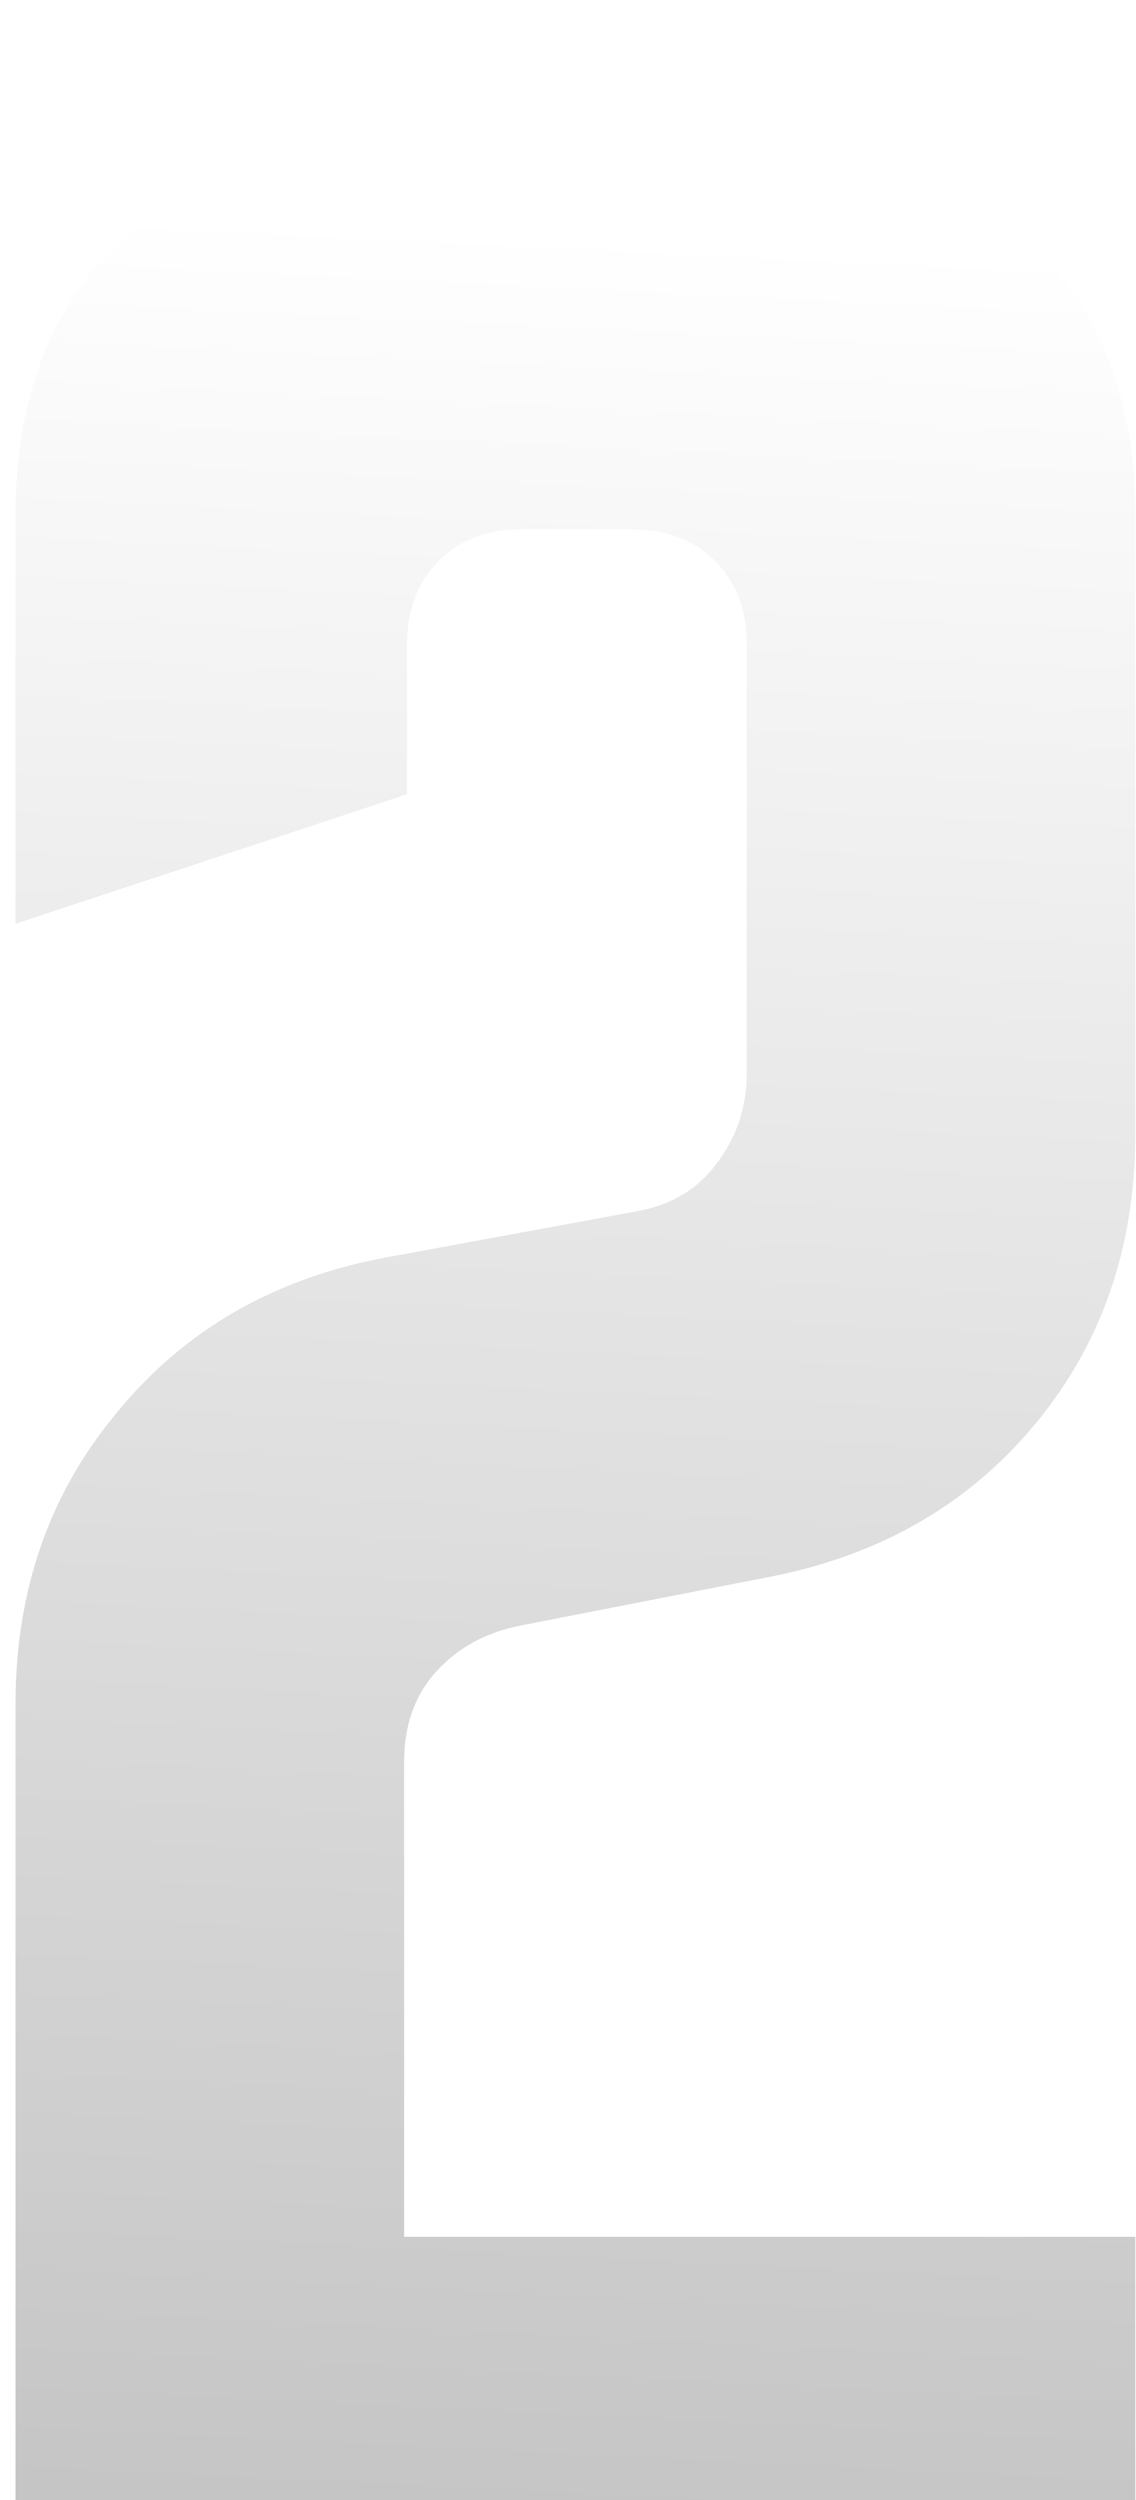 <?xml version="1.0" encoding="UTF-8"?> <svg xmlns="http://www.w3.org/2000/svg" width="40" height="88" viewBox="0 0 40 88" fill="none"><g filter="url(#filter0_i_971_546)"><path d="M0.547 55.566C0.547 51.579 1.73 48.167 4.095 45.329C6.46 42.423 9.602 40.599 13.521 39.856L22.339 38.234C23.555 38.031 24.501 37.491 25.177 36.612C25.92 35.666 26.292 34.585 26.292 33.369V18.267C26.292 17.051 25.92 16.071 25.177 15.328C24.434 14.584 23.454 14.213 22.238 14.213H18.386C17.17 14.213 16.19 14.584 15.447 15.328C14.704 16.071 14.332 17.051 14.332 18.267V23.538L0.547 28.099V13.706C0.547 9.719 1.73 6.543 4.095 4.178C6.527 1.746 9.737 0.53 13.724 0.53H26.799C30.785 0.53 33.961 1.746 36.326 4.178C38.759 6.543 39.975 9.719 39.975 13.706V35.498C39.975 39.484 38.792 42.897 36.428 45.734C34.063 48.572 30.921 50.363 27.001 51.106L18.183 52.829C16.967 53.1 15.987 53.674 15.244 54.553C14.568 55.363 14.23 56.377 14.23 57.593V74.317H39.975V88H0.547V55.566Z" fill="url(#paint0_linear_971_546)"></path></g><defs><filter id="filter0_i_971_546" x="0.547" y="0.53" width="39.428" height="91.889" filterUnits="userSpaceOnUse" color-interpolation-filters="sRGB"><feFlood flood-opacity="0" result="BackgroundImageFix"></feFlood><feBlend mode="normal" in="SourceGraphic" in2="BackgroundImageFix" result="shape"></feBlend><feColorMatrix in="SourceAlpha" type="matrix" values="0 0 0 0 0 0 0 0 0 0 0 0 0 0 0 0 0 0 127 0" result="hardAlpha"></feColorMatrix><feOffset dy="4.419"></feOffset><feGaussianBlur stdDeviation="2.209"></feGaussianBlur><feComposite in2="hardAlpha" operator="arithmetic" k2="-1" k3="1"></feComposite><feColorMatrix type="matrix" values="0 0 0 0 0 0 0 0 0 0 0 0 0 0 0 0 0 0 0.25 0"></feColorMatrix><feBlend mode="normal" in2="shape" result="effect1_innerShadow_971_546"></feBlend></filter><linearGradient id="paint0_linear_971_546" x1="25.035" y1="3.877" x2="18.705" y2="133.871" gradientUnits="userSpaceOnUse"><stop stop-color="white"></stop><stop offset="1" stop-color="#A1A1A1"></stop></linearGradient></defs></svg> 